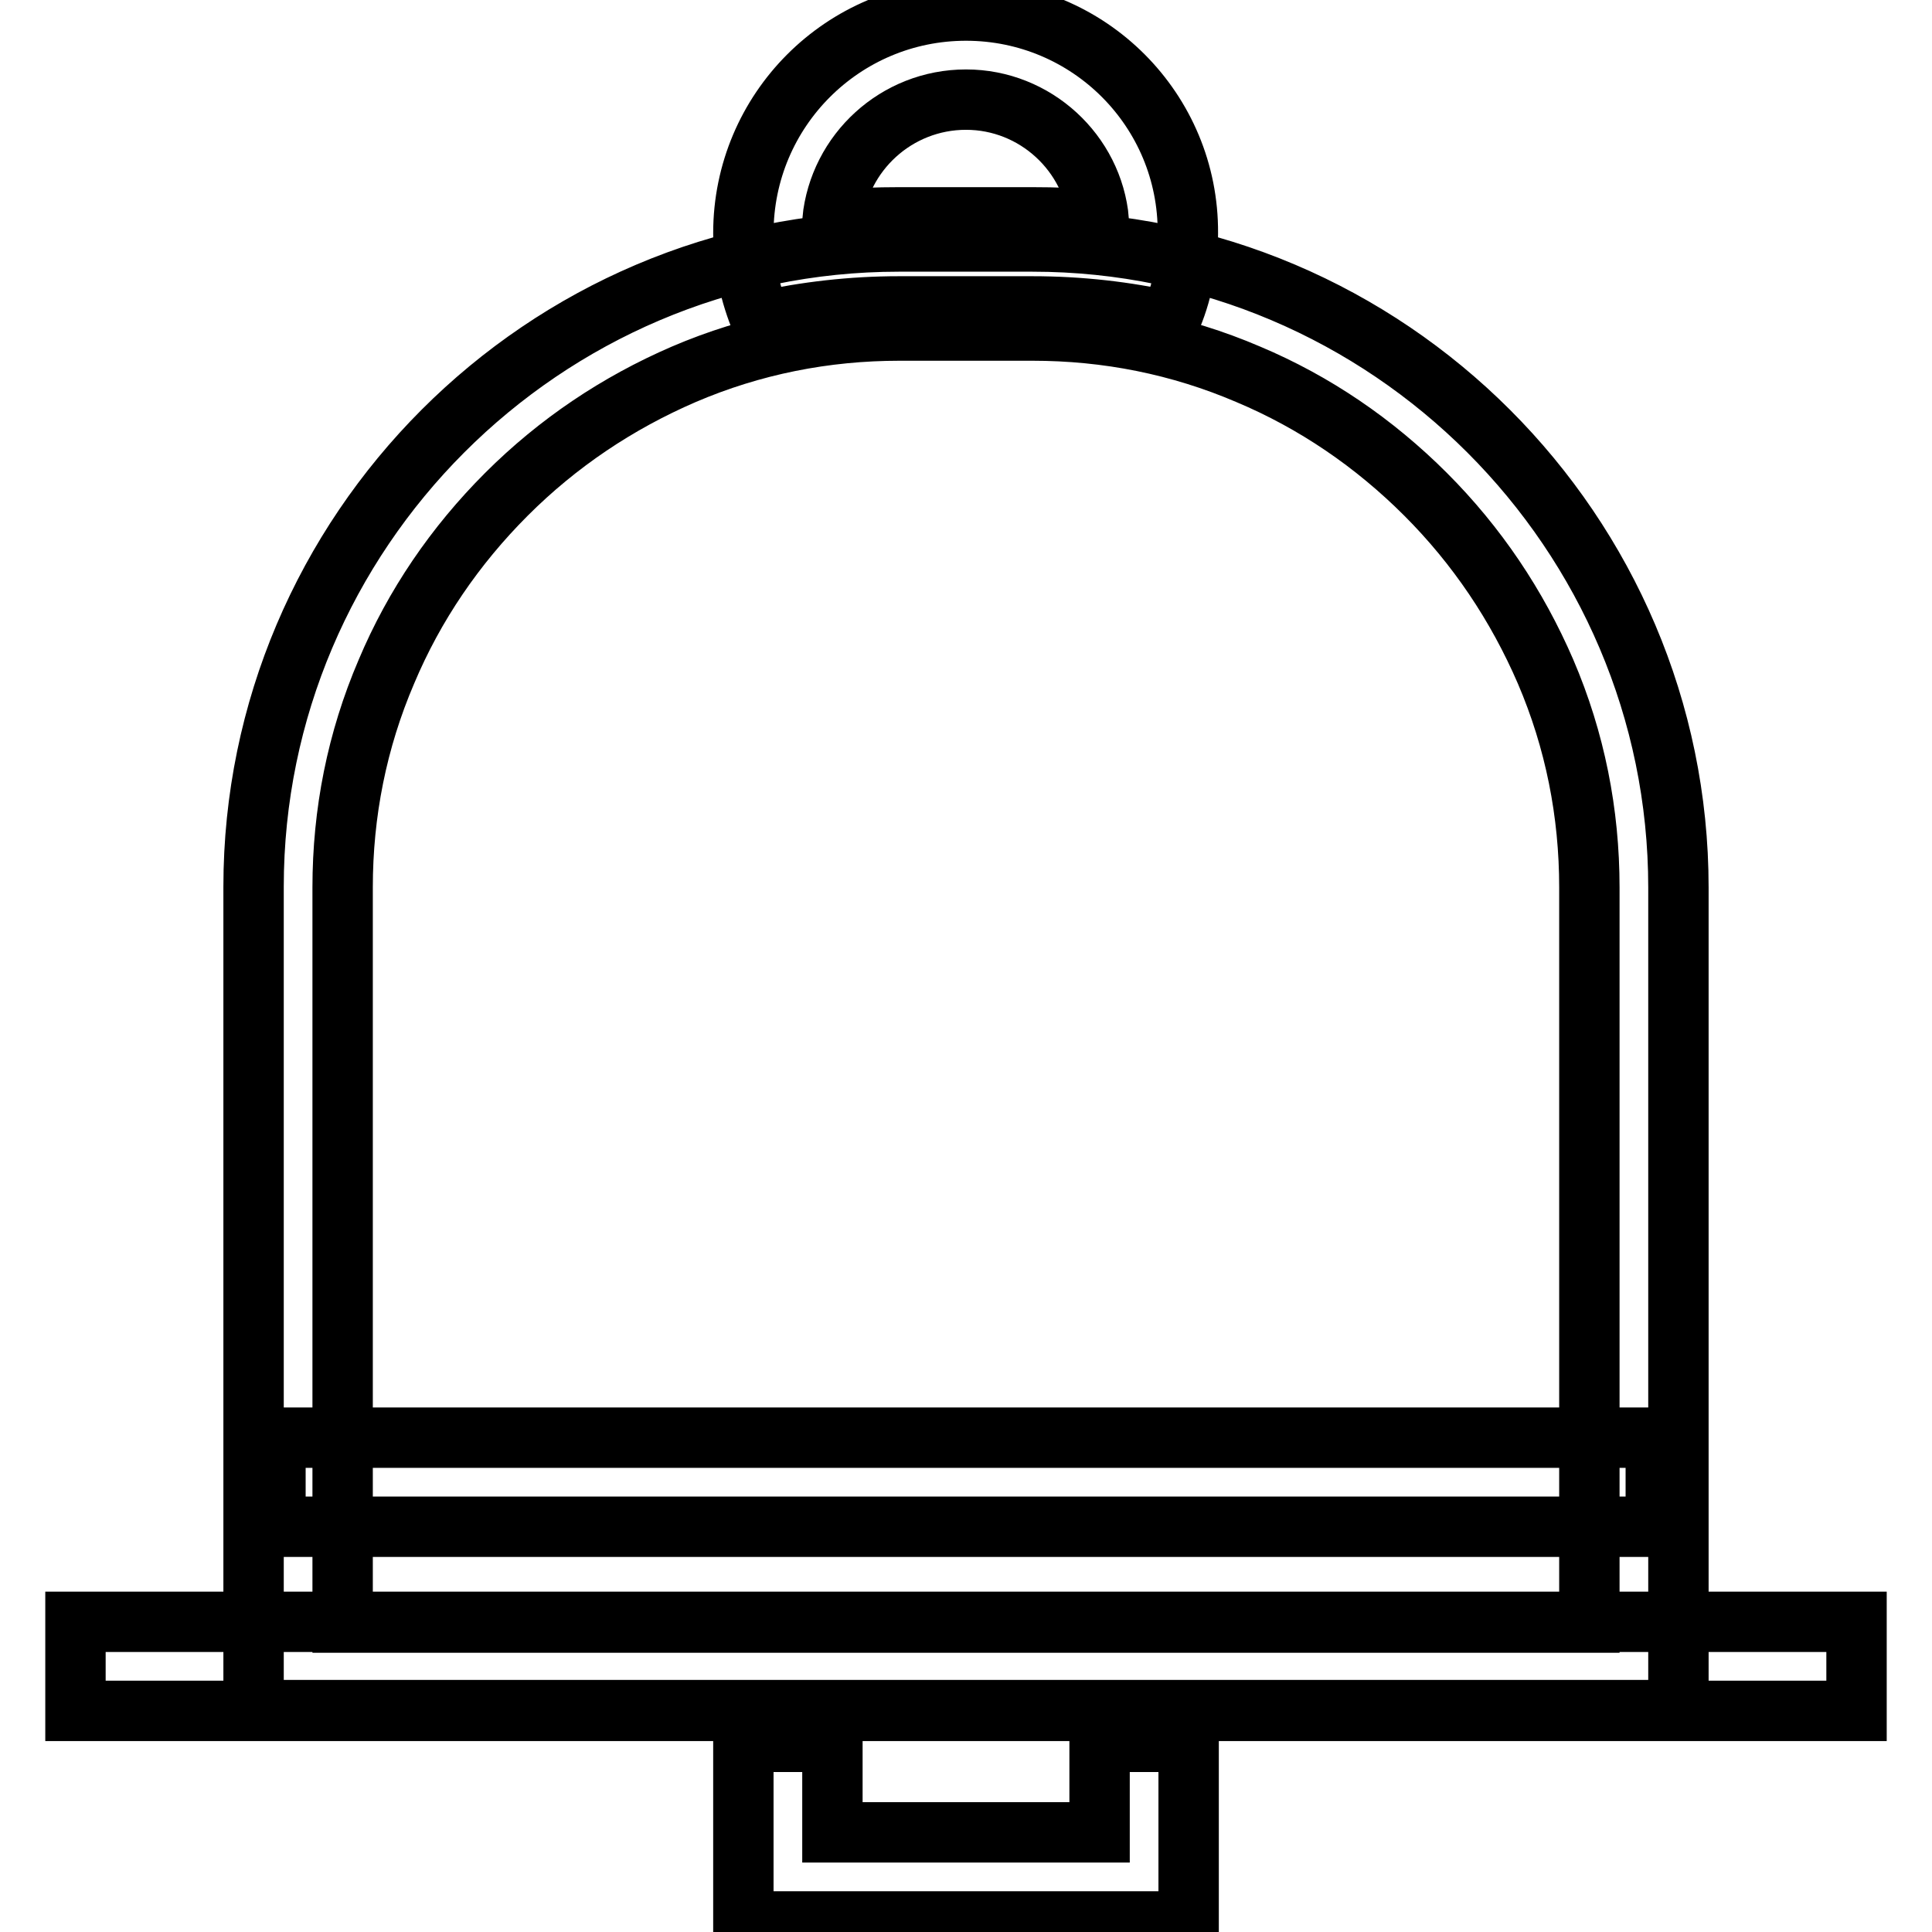 <?xml version="1.0" encoding="utf-8"?>
<!-- Svg Vector Icons : http://www.onlinewebfonts.com/icon -->
<!DOCTYPE svg PUBLIC "-//W3C//DTD SVG 1.1//EN" "http://www.w3.org/Graphics/SVG/1.1/DTD/svg11.dtd">
<svg version="1.1" xmlns="http://www.w3.org/2000/svg" xmlns:xlink="http://www.w3.org/1999/xlink" x="0px" y="0px" viewBox="0 0 256 256" enable-background="new 0 0 256 256" xml:space="preserve">
<g> <path stroke-width="8" fill-opacity="0" stroke="#000000"  d="M136.8,43.8c9.9,0,19.5,1.9,28.6,5.8c8.8,3.7,16.7,9.1,23.5,15.9c6.8,6.8,12.1,14.7,15.9,23.5 c3.9,9.1,5.8,18.7,5.8,28.6v97.4H45.4v-97.4c0-9.9,1.9-19.5,5.8-28.6c3.7-8.8,9.1-16.7,15.9-23.5c6.8-6.8,14.7-12.1,23.5-15.9 c9.1-3.9,18.7-5.8,28.6-5.8H136.8 M136.8,32h-17.7c-47.1,0-85.5,38.5-85.5,85.5v109.1h188.8V117.6C222.4,70.5,183.9,32,136.8,32z  M246,214.9H10v11.8h236V214.9z M157.5,230.8h-11.8v12h-35.4v-12H98.5v23.8h59V230.8z M128,13.2c9.2,0,16.8,7.1,17.6,16 c-2.9-0.3-5.8-0.4-8.8-0.4h-17.7c-2.9,0-5.8,0.1-8.8,0.4C111.2,20.2,118.8,13.2,128,13.2 M128,1.4c-16.3,0-29.5,13.2-29.5,29.5 c0,4.2,0.9,8.1,2.4,11.7c5.9-1.3,12-2,18.2-2h17.7c6.3,0,12.4,0.7,18.2,2c1.6-3.6,2.4-7.6,2.4-11.7C157.5,14.6,144.3,1.4,128,1.4z  M219.5,190.5H36.5v11.8h182.9V190.5z"/></g>
</svg>